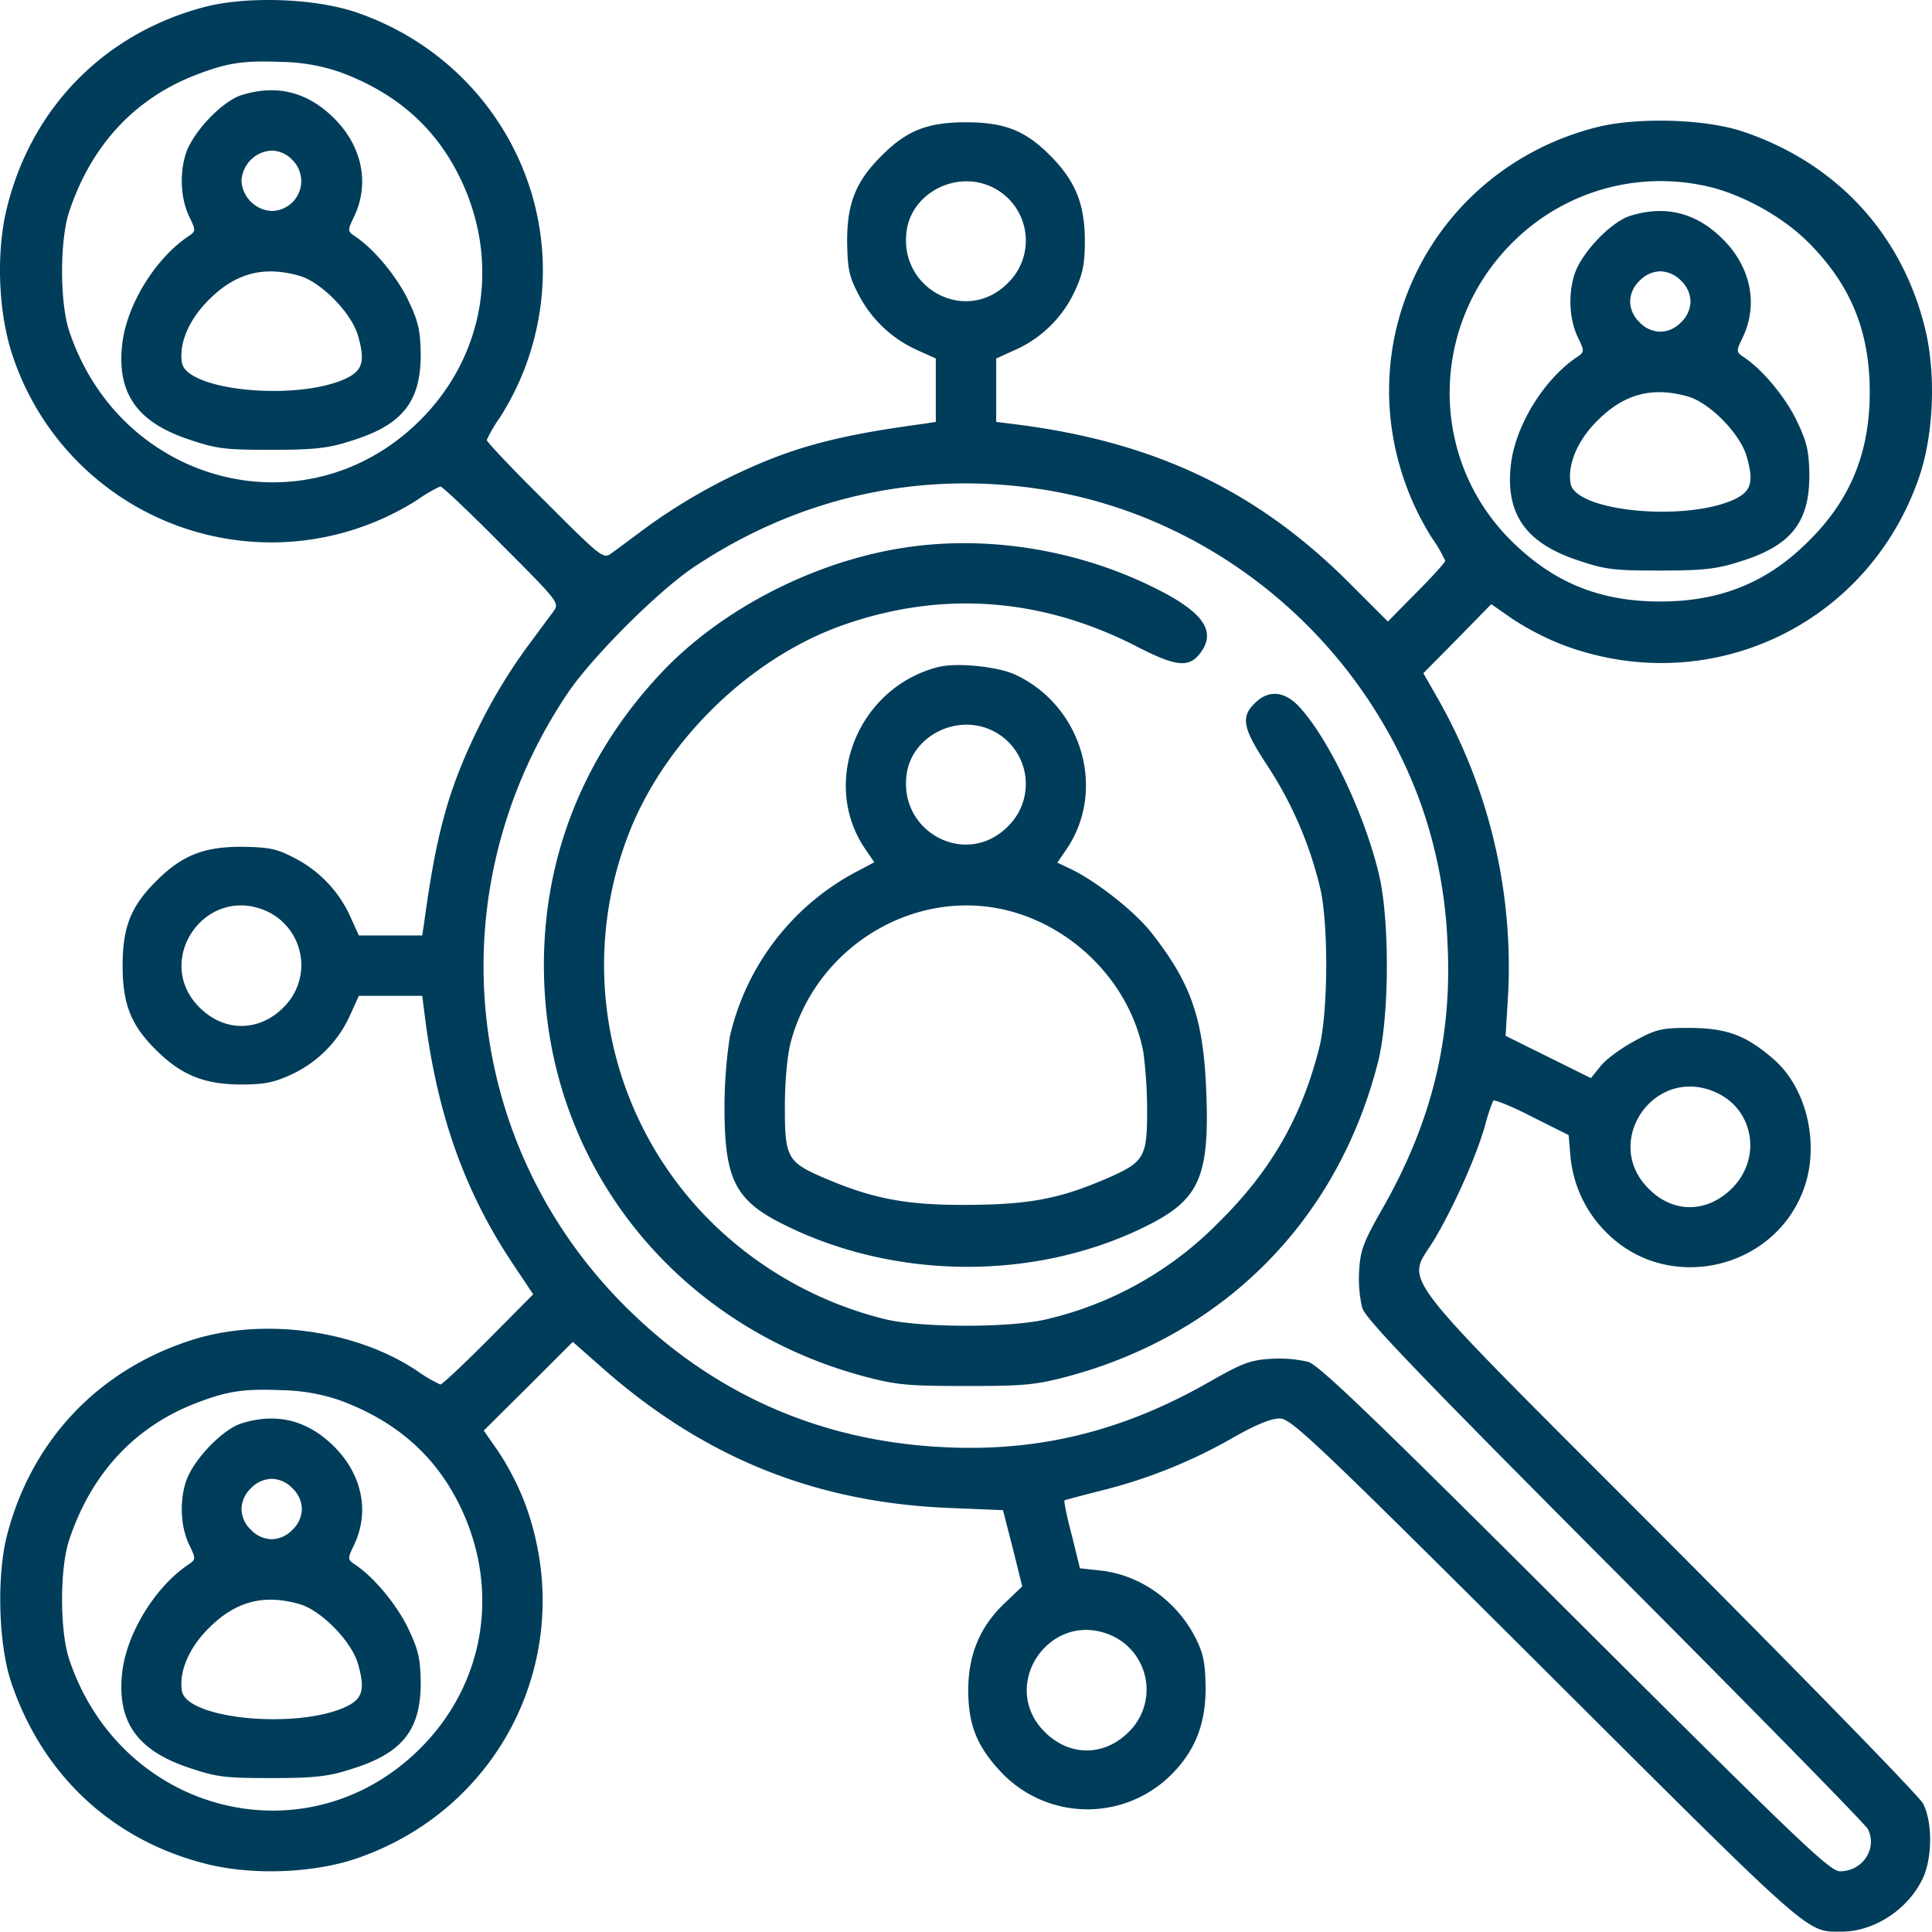 <svg xmlns="http://www.w3.org/2000/svg" width="511.995" height="511.911" viewBox="0 0 511.995 511.911">
  <g id="sales_leads_generated" data-name="sales leads generated" transform="translate(-0.003 511.905)">
    <path id="Path_85235" data-name="Path 85235" d="M54-510c-26.3,7-45.5,26.5-52.1,52.9-3,11.9-2.4,28.2,1.5,39.6a72.222,72.222,0,0,0,81.8,48.1,72.121,72.121,0,0,0,25.5-10.1,37.473,37.473,0,0,1,6-3.5c.5,0,7.8,6.9,16.2,15.4,15.4,15.4,15.4,15.5,13.7,17.8-.9,1.3-4.4,5.9-7.6,10.3a144.551,144.551,0,0,0-11.5,19c-8.5,17-11.8,28.8-15.1,53.2l-.5,3.3H95.1l-2.4-5.3a32.428,32.428,0,0,0-15-15.4c-4.4-2.3-6.5-2.7-13.7-2.8-10.1,0-15.9,2.3-22.8,9.3-6.5,6.5-8.7,12-8.7,22.2s2.2,15.7,8.7,22.2c6.7,6.7,12.7,9.2,22.3,9.3,6.6,0,9-.5,13.6-2.6a31.585,31.585,0,0,0,15.6-15.6l2.4-5.3h16.8l.6,4.7c3.3,26.7,10.6,47.2,23.6,66.6l5.2,7.8-11.9,12c-6.5,6.5-12.2,11.9-12.7,11.9a37.473,37.473,0,0,1-6-3.5c-16-10.8-40.2-14.3-59.2-8.5-25.2,7.8-43.2,26.7-49.7,52.2C-.9-94-.4-76,3-66c8.3,24.6,26.9,41.9,51.9,48.1,12,3,28.2,2.4,39.6-1.5,39.4-13.5,59.2-55.8,44.4-94.7a72.92,72.92,0,0,0-6.8-13.1l-3.9-5.6L140-144.5l11.8-11.8,8.5,7.5c26.7,23.3,55.8,35,90.9,36.5l14.6.6,2.6,10.1,2.5,10.1-4.5,4.3c-6.7,6.3-9.8,13.8-9.8,23.2,0,9,2.2,14.7,8.4,21.4a31.476,31.476,0,0,0,45.4,1c6.3-6.3,9.1-13.4,9.1-22.9-.1-6.4-.5-9-2.5-13-4.9-10-14.8-17.1-25.4-18.2l-5.4-.6-2.2-8.9c-1.3-4.9-2.1-9-1.9-9.1s4.6-1.3,9.8-2.6a136.065,136.065,0,0,0,35.2-14.2c5.6-3.2,9.8-4.9,12-4.9,3,0,8.6,5.2,70.4,66.8C480.9,2,478.6,0,488,0c8.4,0,17.1-5.5,21.2-13.4,2.9-5.3,3.1-15.5.4-20.6-1-1.9-31.5-33.2-67.7-69.5-75.3-75.5-69.1-67.4-61.5-80.4,5.1-8.7,10.9-21.7,13.2-29.9a50.492,50.492,0,0,1,2.1-6.4c.2-.4,4.8,1.4,10.2,4.2l9.8,4.9.5,5.8a32.565,32.565,0,0,0,9.6,20.1c16,16.1,44.1,10,52.1-11.3,4.5-11.9,1-27.2-8.1-34.9-7.2-6.2-12.2-8-21.8-8.1-7.8,0-9,.3-14.9,3.5-3.5,1.9-7.5,4.8-8.9,6.6l-2.6,3.2-11.3-5.6L399-237.4l.7-11.6a143.979,143.979,0,0,0-18.5-77.5l-4-7,9-9.1,9-9.2,5.6,3.9a72.921,72.921,0,0,0,13.1,6.8c38.9,14.8,81.2-5,94.7-44.4,3.9-11.4,4.5-27.6,1.5-39.6-6.2-25-23.5-43.6-48.1-51.9-10-3.4-28-3.9-38.8-1.2-42.7,10.8-65.9,55.3-50.1,96.2a75.141,75.141,0,0,0,6.4,12.7,37.475,37.475,0,0,1,3.5,6c0,.4-3.4,4.2-7.6,8.4l-7.6,7.7-10.2-10.2c-24.6-24.6-51.8-37.5-88.8-42.1l-4.8-.6v-16.8l5.3-2.4a31.585,31.585,0,0,0,15.6-15.6c2.1-4.6,2.6-7,2.6-13.6-.1-9.6-2.6-15.6-9.3-22.3-6.5-6.5-12-8.7-22.2-8.7s-15.7,2.2-22.2,8.7c-7,6.9-9.3,12.7-9.3,22.8.1,7.2.5,9.3,2.8,13.7a32.428,32.428,0,0,0,15.4,15l5.3,2.4v16.8l-3.2.5c-24.5,3.3-36.3,6.6-53.3,15.1a151.466,151.466,0,0,0-19,11.5c-4.4,3.2-9,6.7-10.3,7.6-2.3,1.7-2.4,1.7-17.8-13.7-8.5-8.4-15.4-15.7-15.4-16.2a37.475,37.475,0,0,1,3.5-6,72.121,72.121,0,0,0,10.1-25.5c6.7-35.3-13.7-70-48.1-81.8C83.5-512.4,65.2-513,54-510Zm36.1,17.2c14.9,5.5,25.4,14.7,31.9,28.2,10.6,22,6.5,46.9-10.6,64-29.9,29.9-79.2,17.5-93-23.4-2.6-7.6-2.6-24.4,0-32,5.9-17.6,17.5-30,33.9-36.2,8.1-3.1,12.5-3.7,22.2-3.3A50.132,50.132,0,0,1,90.1-492.8Zm172.2,30.2a15.7,15.7,0,0,1,4.8,25.7c-11.2,11.3-29.6,1.2-26.7-14.6C242.2-460.9,253.2-466.5,262.3-462.6Zm188.3-.3c9.6,1.7,21.3,7.9,28.6,15.2,11.2,11.2,16.3,23.5,16.3,39.7,0,16-5.1,28.5-16.1,39.4-10.9,11-23.4,16.1-39.4,16.1-16.2,0-28.5-5.1-39.7-16.3-21.6-21.6-21.5-56.7.3-78.6A55.419,55.419,0,0,1,450.6-462.9ZM274.9-382.4c46.1,6.7,85.6,39.2,101.6,83.4a125.3,125.3,0,0,1,7.1,37c1.3,25.2-4.2,47.6-17.3,70.5-4.9,8.6-5.8,10.9-6.1,16.2a34.05,34.05,0,0,0,.8,10c1,3,14.1,16.7,67,69.8,36.2,36.3,66.3,67,67,68.3,2.6,5.2-1.4,11.2-7.4,11.2-2.7,0-11.2-8.2-70.1-66.9-53.9-53.8-67.8-67.1-70.8-68.1a34.05,34.05,0,0,0-10-.8c-5.3.3-7.6,1.2-16.2,6.1-22.9,13.1-45.3,18.6-70.5,17.3-32.7-1.6-61-14.1-84.2-37.2C122.2-209,115.7-276.3,150.3-328c6.4-9.6,24.1-27.3,33.7-33.7C211.3-379.9,242.8-387.1,274.9-382.4ZM70.3-270.6a15.7,15.7,0,0,1,4.8,25.7c-6.5,6.5-15.7,6.5-22.2,0C40.5-257.2,54.2-277.4,70.3-270.6Zm384,48c10.4,4.3,12.8,17.5,4.7,25.6-6.6,6.6-15.6,6.7-22.1.1C424.5-209.2,438.2-229.4,454.3-222.6ZM90.1-140.8c14.9,5.5,25.4,14.7,31.9,28.2,10.6,22,6.5,46.9-10.6,64C81.5-18.7,32.2-31.1,18.4-72c-2.6-7.6-2.6-24.4,0-32,5.9-17.6,17.5-30,33.9-36.2,8.1-3.1,12.5-3.7,22.2-3.3A50.131,50.131,0,0,1,90.1-140.8ZM294.3-78.6a15.7,15.7,0,0,1,4.8,25.7c-6.5,6.5-15.7,6.5-22.2,0C264.5-65.2,278.2-85.4,294.3-78.6Z" fill="#003d5b"/>
    <path id="Path_85236" data-name="Path 85236" d="M64-486.7c-5.3,1.7-13.3,10.2-14.9,16-1.6,5.5-1.1,12.1,1.3,16.7,1.5,3.2,1.5,3.4-.6,4.8-8.7,5.9-16.2,18.1-17.4,28.4-1.5,13.1,3.9,20.8,17.8,25.4,7.4,2.5,9.7,2.7,21.8,2.7,10.9,0,14.9-.4,20.5-2.2,14-4.2,19-10.3,19-23.1-.1-6.3-.6-8.6-3.2-14.1-2.9-6.2-9-13.7-14.1-17.1-2.1-1.4-2.1-1.6-.6-4.8,4.5-8.9,2.5-19-5-26.5C81.5-487.6,73.3-489.6,64-486.7Zm13.5,17.2A7.9,7.9,0,0,1,72-456a8.446,8.446,0,0,1-8-8,8.446,8.446,0,0,1,8-8A7.8,7.8,0,0,1,77.5-469.5Zm1.9,30.7c5.8,1.7,13.8,9.9,15.5,15.9,1.9,6.7,1.2,9.1-3,11.2-12.9,6.2-42.7,3.4-43.7-4.2-.8-5.1,2-11.5,7.2-16.6C62.5-439.6,70-441.5,79.4-438.8Z" fill="#003d5b"/>
    <path id="Path_85237" data-name="Path 85237" d="M432-454.7c-5.3,1.7-13.3,10.2-14.9,16-1.6,5.5-1.1,12.1,1.3,16.7,1.5,3.2,1.5,3.4-.6,4.8-8.7,5.9-16.2,18.1-17.4,28.4-1.5,13.1,3.9,20.8,17.8,25.4,7.4,2.5,9.7,2.7,21.8,2.7,10.9,0,14.9-.4,20.5-2.2,14-4.2,19-10.3,19-23.1-.1-6.3-.6-8.6-3.2-14.1-2.9-6.2-9-13.7-14.1-17.1-2.1-1.4-2.1-1.6-.6-4.8,4.5-8.9,2.5-19-5-26.5C449.5-455.6,441.3-457.6,432-454.7Zm13.5,17.2A7.8,7.8,0,0,1,448-432a7.8,7.8,0,0,1-2.5,5.5A7.8,7.8,0,0,1,440-424a7.8,7.8,0,0,1-5.5-2.5A7.8,7.8,0,0,1,432-432a7.8,7.8,0,0,1,2.5-5.5A7.8,7.8,0,0,1,440-440,7.8,7.8,0,0,1,445.5-437.5Zm1.9,30.7c5.8,1.7,13.8,9.9,15.5,15.9,1.9,6.7,1.2,9.1-3,11.2-12.9,6.2-42.7,3.4-43.7-4.2-.8-5.1,2-11.5,7.2-16.6C430.5-407.6,438-409.5,447.4-406.8Z" fill="#003d5b"/>
    <path id="Path_85238" data-name="Path 85238" d="M238-366.5c-23.7,4-47.9,16.8-63.3,33.5-21.5,23.1-32,51.9-30.4,83,2.5,49,36,89.7,84.5,102.8,8.7,2.3,11.5,2.6,27.2,2.6s18.5-.3,27.2-2.6c41.7-11.3,71.6-41.8,82.1-83.7,2.8-11.6,3-35.6.4-48.1-3.4-15.6-13.2-36.7-21.3-45.5-3.9-4.3-8.3-4.7-11.9-1-3.8,3.7-3.1,6.7,3.5,16.7a101.724,101.724,0,0,1,13.7,31.6c2.4,9.2,2.3,33,0,42.6-4.6,18.5-12.8,32.9-26.7,46.6a93.78,93.78,0,0,1-45.6,25.7c-9.5,2.3-33.3,2.3-42.8,0a99.675,99.675,0,0,1-44.9-24.6A95.817,95.817,0,0,1,166-289.3c9.1-25,31.7-47.6,56.7-56.7,26.4-9.5,53.1-7.7,78.7,5.5,10.1,5.2,13.6,5.6,16.5,1.9,4.7-5.9,1.1-11.1-12.1-17.6C284.8-366.6,260.2-370.3,238-366.5Z" fill="#003d5b"/>
    <path id="Path_85239" data-name="Path 85239" d="M248.5-335.1c-21.2,5.5-31.2,30.6-19.2,48.2l2.4,3.5-5.1,2.7a66.1,66.1,0,0,0-33.2,43.6,125.549,125.549,0,0,0-1.4,18.7c0,19.3,2.9,24.8,16.3,31.3,30.1,14.8,67.8,14.5,96.9-.6,12.6-6.6,15.3-12.8,14.5-34.2-.7-19.9-3.9-29.3-14.7-43-4.4-5.5-13.9-13-20.6-16.4l-4.2-2,2.4-3.5c10.7-15.7,4.2-38-13.5-46.3C264.3-335.3,253.4-336.4,248.5-335.1Zm13.8,16.5a15.7,15.7,0,0,1,4.8,25.7c-11.2,11.3-29.6,1.2-26.7-14.6C242.2-316.9,253.2-322.5,262.3-318.6Zm5.2,48.1c17.8,4.7,32.1,19.7,35.5,37.4a121.164,121.164,0,0,1,1,15.7c0,12.2-.8,13.5-10.7,17.8-12.5,5.4-20.5,6.9-36.8,7s-25.1-1.6-38-7.1c-9.8-4.2-10.5-5.4-10.5-18.6,0-6.9.6-13.6,1.5-17.2C216.2-261.1,242.5-277,267.5-270.5Z" fill="#003d5b"/>
    <path id="Path_85240" data-name="Path 85240" d="M64-134.7c-5.3,1.7-13.3,10.2-14.9,16-1.6,5.5-1.1,12.1,1.3,16.7,1.5,3.2,1.5,3.4-.6,4.8-8.7,5.9-16.2,18.1-17.4,28.4C30.9-55.7,36.3-48,50.2-43.4c7.4,2.5,9.7,2.7,21.8,2.7,10.9,0,14.9-.4,20.5-2.2,14-4.2,19-10.3,19-23.1-.1-6.3-.6-8.6-3.2-14.1-2.9-6.2-9-13.7-14.1-17.1-2.1-1.4-2.1-1.6-.6-4.8,4.5-8.9,2.5-19-5-26.5C81.5-135.6,73.3-137.6,64-134.7Zm13.5,17.2A7.8,7.8,0,0,1,80-112a7.8,7.8,0,0,1-2.5,5.5A7.8,7.8,0,0,1,72-104a7.8,7.8,0,0,1-5.5-2.5A7.8,7.8,0,0,1,64-112a7.8,7.8,0,0,1,2.5-5.5A7.8,7.8,0,0,1,72-120,7.8,7.8,0,0,1,77.5-117.5Zm1.9,30.7c5.8,1.7,13.8,9.9,15.5,15.9,1.9,6.7,1.2,9.1-3,11.2C79-53.5,49.2-56.3,48.2-63.9c-.8-5.1,2-11.5,7.2-16.6C62.5-87.6,70-89.5,79.4-86.8Z" fill="#003d5b"/>
  </g>
</svg>

